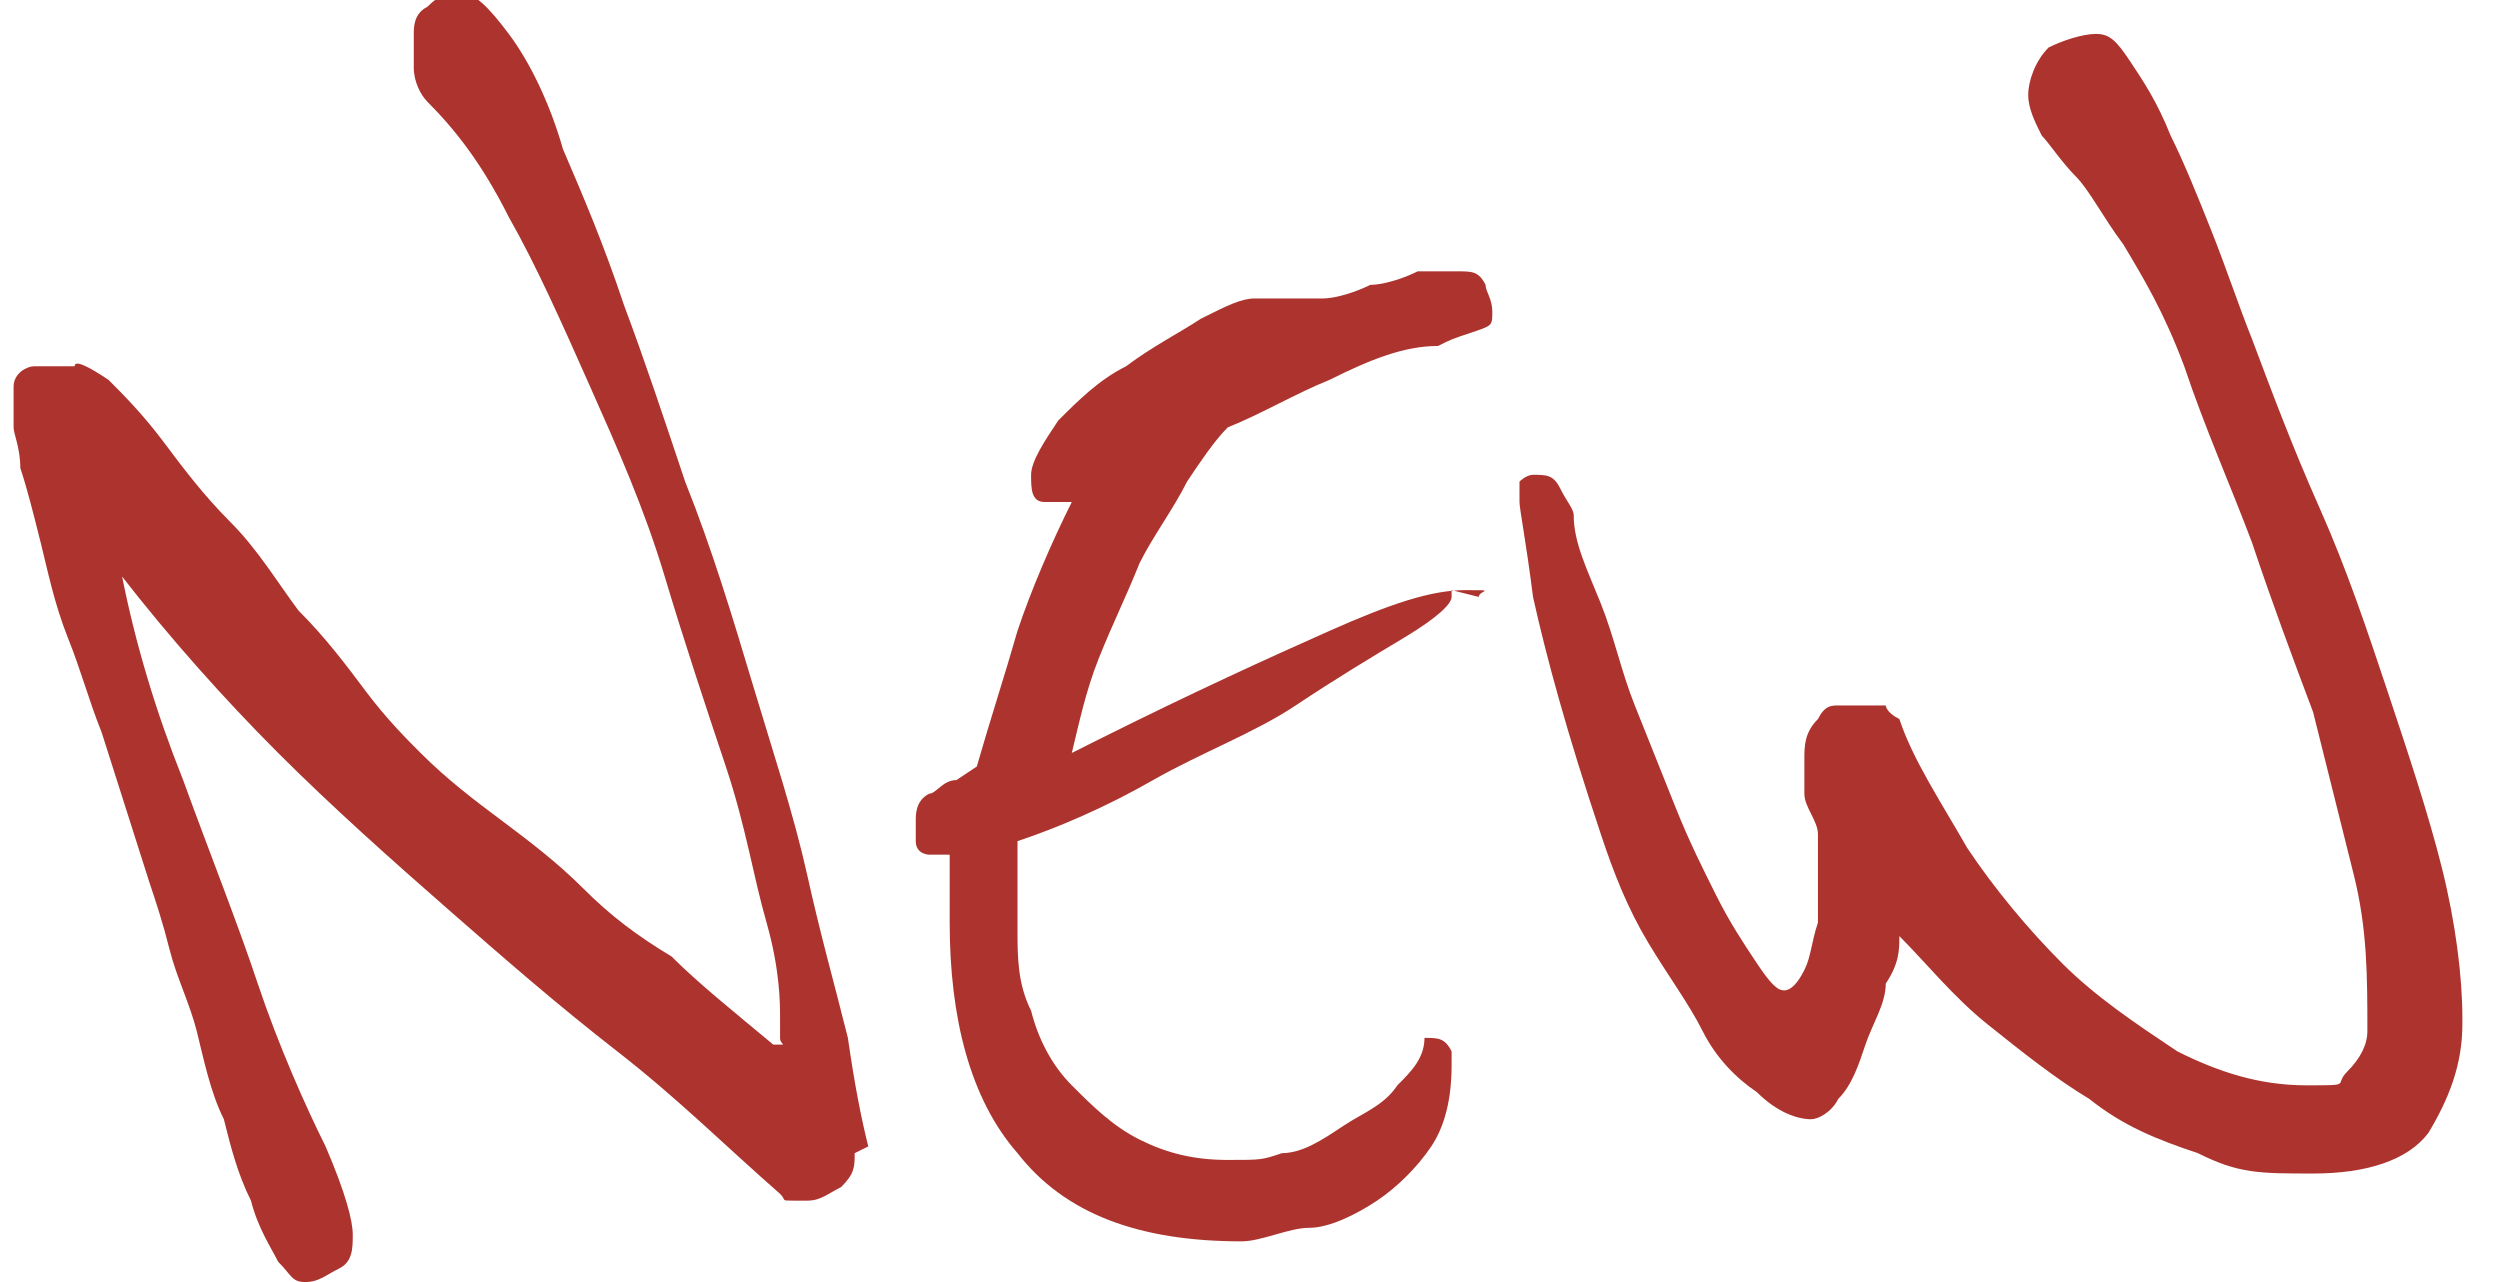 <svg width="39" height="20" viewBox="0 0 39 20" fill="none" xmlns="http://www.w3.org/2000/svg">
<g clip-path="url(#clip0_2_2)">
<path d="M13.333 17.989C13.333 18.201 13.333 18.307 13.122 18.518C12.91 18.624 12.804 18.73 12.593 18.73C12.381 18.73 12.593 18.73 12.381 18.73C12.169 18.73 12.275 18.73 12.169 18.624C11.323 17.884 10.582 17.143 9.63 16.402C8.677 15.661 7.831 14.921 6.984 14.18C6.138 13.439 5.185 12.593 4.339 11.746C3.492 10.899 2.646 9.947 1.905 8.995C2.116 10.053 2.434 11.111 2.857 12.169C3.28 13.333 3.704 14.392 4.021 15.344C4.339 16.296 4.762 17.249 5.079 17.884C5.397 18.624 5.503 19.048 5.503 19.259C5.503 19.471 5.503 19.683 5.291 19.788C5.079 19.894 4.974 20 4.762 20C4.55 20 4.55 19.894 4.339 19.683C4.233 19.471 4.021 19.153 3.915 18.73C3.704 18.307 3.598 17.884 3.492 17.46C3.28 17.037 3.175 16.508 3.069 16.085C2.963 15.661 2.751 15.238 2.646 14.815C2.54 14.392 2.434 14.074 2.328 13.757L1.587 11.429C1.376 10.899 1.27 10.476 1.058 9.947C0.847 9.418 0.741 8.889 0.635 8.466C0.529 8.042 0.423 7.619 0.317 7.302C0.317 6.984 0.212 6.772 0.212 6.667C0.212 6.455 0.212 6.243 0.212 6.032C0.212 5.82 0.423 5.714 0.529 5.714C0.635 5.714 0.741 5.714 0.741 5.714C0.741 5.714 0.741 5.714 0.847 5.714H1.164C1.164 5.608 1.376 5.714 1.693 5.926C1.905 6.138 2.222 6.455 2.54 6.878C2.857 7.302 3.175 7.725 3.598 8.148C4.021 8.571 4.339 9.101 4.656 9.524C5.079 9.947 5.397 10.37 5.714 10.794C6.032 11.217 6.349 11.534 6.561 11.746C6.984 12.169 7.407 12.487 7.831 12.804C8.254 13.122 8.677 13.439 9.101 13.862C9.524 14.286 9.947 14.603 10.476 14.921C10.899 15.344 11.429 15.767 12.063 16.296C12.063 16.296 12.063 16.296 12.169 16.296C12.275 16.296 12.169 16.296 12.169 16.191V15.873C12.169 15.661 12.169 15.132 11.958 14.392C11.746 13.651 11.64 12.91 11.323 11.958C11.005 11.005 10.688 10.053 10.37 8.995C10.053 7.936 9.63 6.984 9.206 6.032C8.783 5.079 8.36 4.127 7.937 3.386C7.513 2.54 7.09 2.011 6.667 1.587C6.561 1.481 6.455 1.27 6.455 1.058C6.455 0.847 6.455 0.635 6.455 0.529C6.455 0.423 6.455 0.212 6.667 0.106C6.878 -0.106 6.984 -0.106 7.196 -0.106C7.407 -0.106 7.619 0.106 7.937 0.529C8.254 0.952 8.571 1.587 8.783 2.328C9.101 3.069 9.418 3.81 9.735 4.762C10.053 5.608 10.37 6.561 10.688 7.513C11.111 8.571 11.429 9.63 11.746 10.688C12.063 11.746 12.381 12.698 12.593 13.651C12.804 14.603 13.016 15.344 13.227 16.191C13.333 16.931 13.439 17.46 13.545 17.884L13.333 17.989Z" fill="#AD342E"/>
<path d="M22.645 9.206C22.645 9.206 22.645 9.206 22.645 9.312C22.645 9.418 22.434 9.63 21.905 9.947C21.376 10.265 20.847 10.582 20.212 11.005C19.577 11.429 18.73 11.746 17.989 12.169C17.249 12.593 16.508 12.91 15.873 13.122C15.873 13.122 15.873 13.333 15.873 13.545C15.873 13.757 15.873 13.862 15.873 13.968V14.497C15.873 14.921 15.873 15.344 16.085 15.767C16.191 16.191 16.402 16.614 16.72 16.931C17.037 17.249 17.355 17.566 17.778 17.778C18.201 17.989 18.624 18.095 19.153 18.095C19.683 18.095 19.683 18.095 20 17.989C20.317 17.989 20.635 17.778 20.952 17.566C21.27 17.355 21.587 17.249 21.799 16.931C22.011 16.72 22.222 16.508 22.222 16.191C22.434 16.191 22.54 16.191 22.645 16.402C22.645 16.508 22.645 16.614 22.645 16.614C22.645 17.143 22.54 17.566 22.328 17.884C22.116 18.201 21.799 18.518 21.482 18.73C21.164 18.942 20.741 19.154 20.423 19.154C20.106 19.154 19.683 19.365 19.365 19.365C17.778 19.365 16.614 18.942 15.873 17.989C15.132 17.143 14.815 15.873 14.815 14.392C14.815 12.91 14.815 14.18 14.815 13.862C14.815 13.651 14.815 13.439 14.815 13.333C14.815 13.333 14.815 13.333 14.709 13.333H14.497C14.497 13.333 14.286 13.333 14.286 13.122C14.286 13.122 14.286 12.91 14.286 12.804C14.286 12.698 14.286 12.487 14.497 12.381C14.603 12.381 14.709 12.169 14.921 12.169L15.238 11.958C15.45 11.217 15.661 10.582 15.873 9.841C16.085 9.206 16.402 8.466 16.72 7.831C16.614 7.831 16.402 7.831 16.296 7.831C16.085 7.831 16.085 7.619 16.085 7.407C16.085 7.196 16.296 6.878 16.508 6.561C16.825 6.243 17.143 5.926 17.566 5.714C17.989 5.397 18.413 5.185 18.73 4.974C19.153 4.762 19.365 4.656 19.577 4.656C19.788 4.656 19.683 4.656 19.788 4.656C19.788 4.656 19.788 4.656 20 4.656C20.106 4.656 20.317 4.656 20.635 4.656C20.847 4.656 21.164 4.55 21.376 4.444C21.587 4.444 21.905 4.339 22.116 4.233C22.328 4.233 22.54 4.233 22.751 4.233C22.963 4.233 23.069 4.233 23.175 4.444C23.175 4.55 23.28 4.656 23.28 4.868C23.28 5.079 23.28 5.079 22.963 5.185C22.645 5.291 22.645 5.291 22.434 5.397C21.905 5.397 21.376 5.608 20.741 5.926C20.212 6.138 19.683 6.455 19.153 6.667C18.942 6.878 18.73 7.196 18.518 7.513C18.307 7.937 17.989 8.36 17.778 8.783C17.566 9.312 17.355 9.735 17.143 10.265C16.931 10.794 16.825 11.323 16.72 11.746L17.143 11.534C18.624 10.794 19.788 10.265 20.741 9.841C21.693 9.418 22.328 9.206 22.857 9.206C23.386 9.206 23.069 9.206 23.069 9.312L22.645 9.206Z" fill="#AD342E"/>
<path d="M38.413 15.979C38.413 16.614 38.201 17.143 37.884 17.672C37.566 18.095 36.931 18.307 36.085 18.307C35.238 18.307 34.921 18.307 34.286 17.989C33.651 17.778 33.122 17.566 32.593 17.143C32.063 16.825 31.534 16.402 31.005 15.979C30.476 15.556 30.053 15.027 29.63 14.603C29.63 14.815 29.63 15.027 29.418 15.344C29.418 15.661 29.206 15.979 29.101 16.296C28.995 16.614 28.889 16.931 28.677 17.143C28.571 17.355 28.36 17.46 28.254 17.46C28.042 17.46 27.725 17.355 27.407 17.037C27.09 16.825 26.773 16.508 26.561 16.085C26.349 15.661 26.032 15.238 25.714 14.709C25.397 14.18 25.185 13.651 24.974 13.016C24.444 11.429 24.127 10.265 23.915 9.312C23.809 8.466 23.704 7.937 23.704 7.831C23.704 7.725 23.704 7.619 23.704 7.513C23.704 7.513 23.809 7.407 23.915 7.407C24.127 7.407 24.233 7.407 24.339 7.619C24.444 7.831 24.55 7.937 24.55 8.042C24.55 8.466 24.762 8.889 24.974 9.418C25.185 9.947 25.291 10.476 25.503 11.005C25.714 11.534 25.926 12.063 26.138 12.593C26.349 13.122 26.561 13.545 26.773 13.968C26.984 14.392 27.196 14.709 27.407 15.027C27.619 15.344 27.725 15.45 27.831 15.45C27.936 15.45 28.042 15.344 28.148 15.132C28.254 14.921 28.254 14.709 28.36 14.392C28.36 14.074 28.36 13.862 28.36 13.545V13.016C28.36 12.804 28.148 12.593 28.148 12.381C28.148 12.169 28.148 11.958 28.148 11.852C28.148 11.64 28.148 11.429 28.36 11.217C28.466 11.005 28.571 11.005 28.677 11.005C28.783 11.005 28.783 11.005 28.889 11.005C28.889 11.005 28.889 11.005 28.995 11.005H29.312C29.312 11.005 29.312 11.005 29.418 11.005C29.418 11.005 29.418 11.111 29.63 11.217C29.841 11.852 30.265 12.487 30.688 13.227C31.111 13.862 31.64 14.497 32.169 15.027C32.698 15.556 33.333 15.979 33.968 16.402C34.603 16.72 35.238 16.931 35.979 16.931C36.72 16.931 36.402 16.931 36.614 16.72C36.825 16.508 36.931 16.296 36.931 16.085C36.931 15.238 36.931 14.497 36.72 13.651C36.508 12.804 36.296 11.958 36.085 11.111C35.767 10.265 35.45 9.418 35.132 8.466C34.815 7.619 34.392 6.667 34.074 5.714C33.757 4.868 33.439 4.339 33.122 3.81C32.804 3.386 32.593 2.963 32.381 2.751C32.169 2.54 31.958 2.222 31.852 2.116C31.746 1.905 31.64 1.693 31.64 1.481C31.64 1.27 31.746 0.952 31.958 0.741C32.169 0.635 32.487 0.529 32.698 0.529C32.91 0.529 33.016 0.635 33.227 0.952C33.439 1.27 33.651 1.587 33.862 2.116C34.074 2.54 34.286 3.069 34.497 3.598C34.709 4.127 34.921 4.762 35.132 5.291C35.45 6.138 35.767 6.984 36.191 7.937C36.614 8.889 36.931 9.841 37.249 10.794C37.566 11.746 37.884 12.698 38.095 13.545C38.307 14.392 38.413 15.238 38.413 15.873V15.979Z" fill="#AD342E"/>
</g>
<defs>
<clipPath id="clip0_2_2">
<rect width="38.413" height="20" fill="white"/>
</clipPath>
</defs>
</svg>
